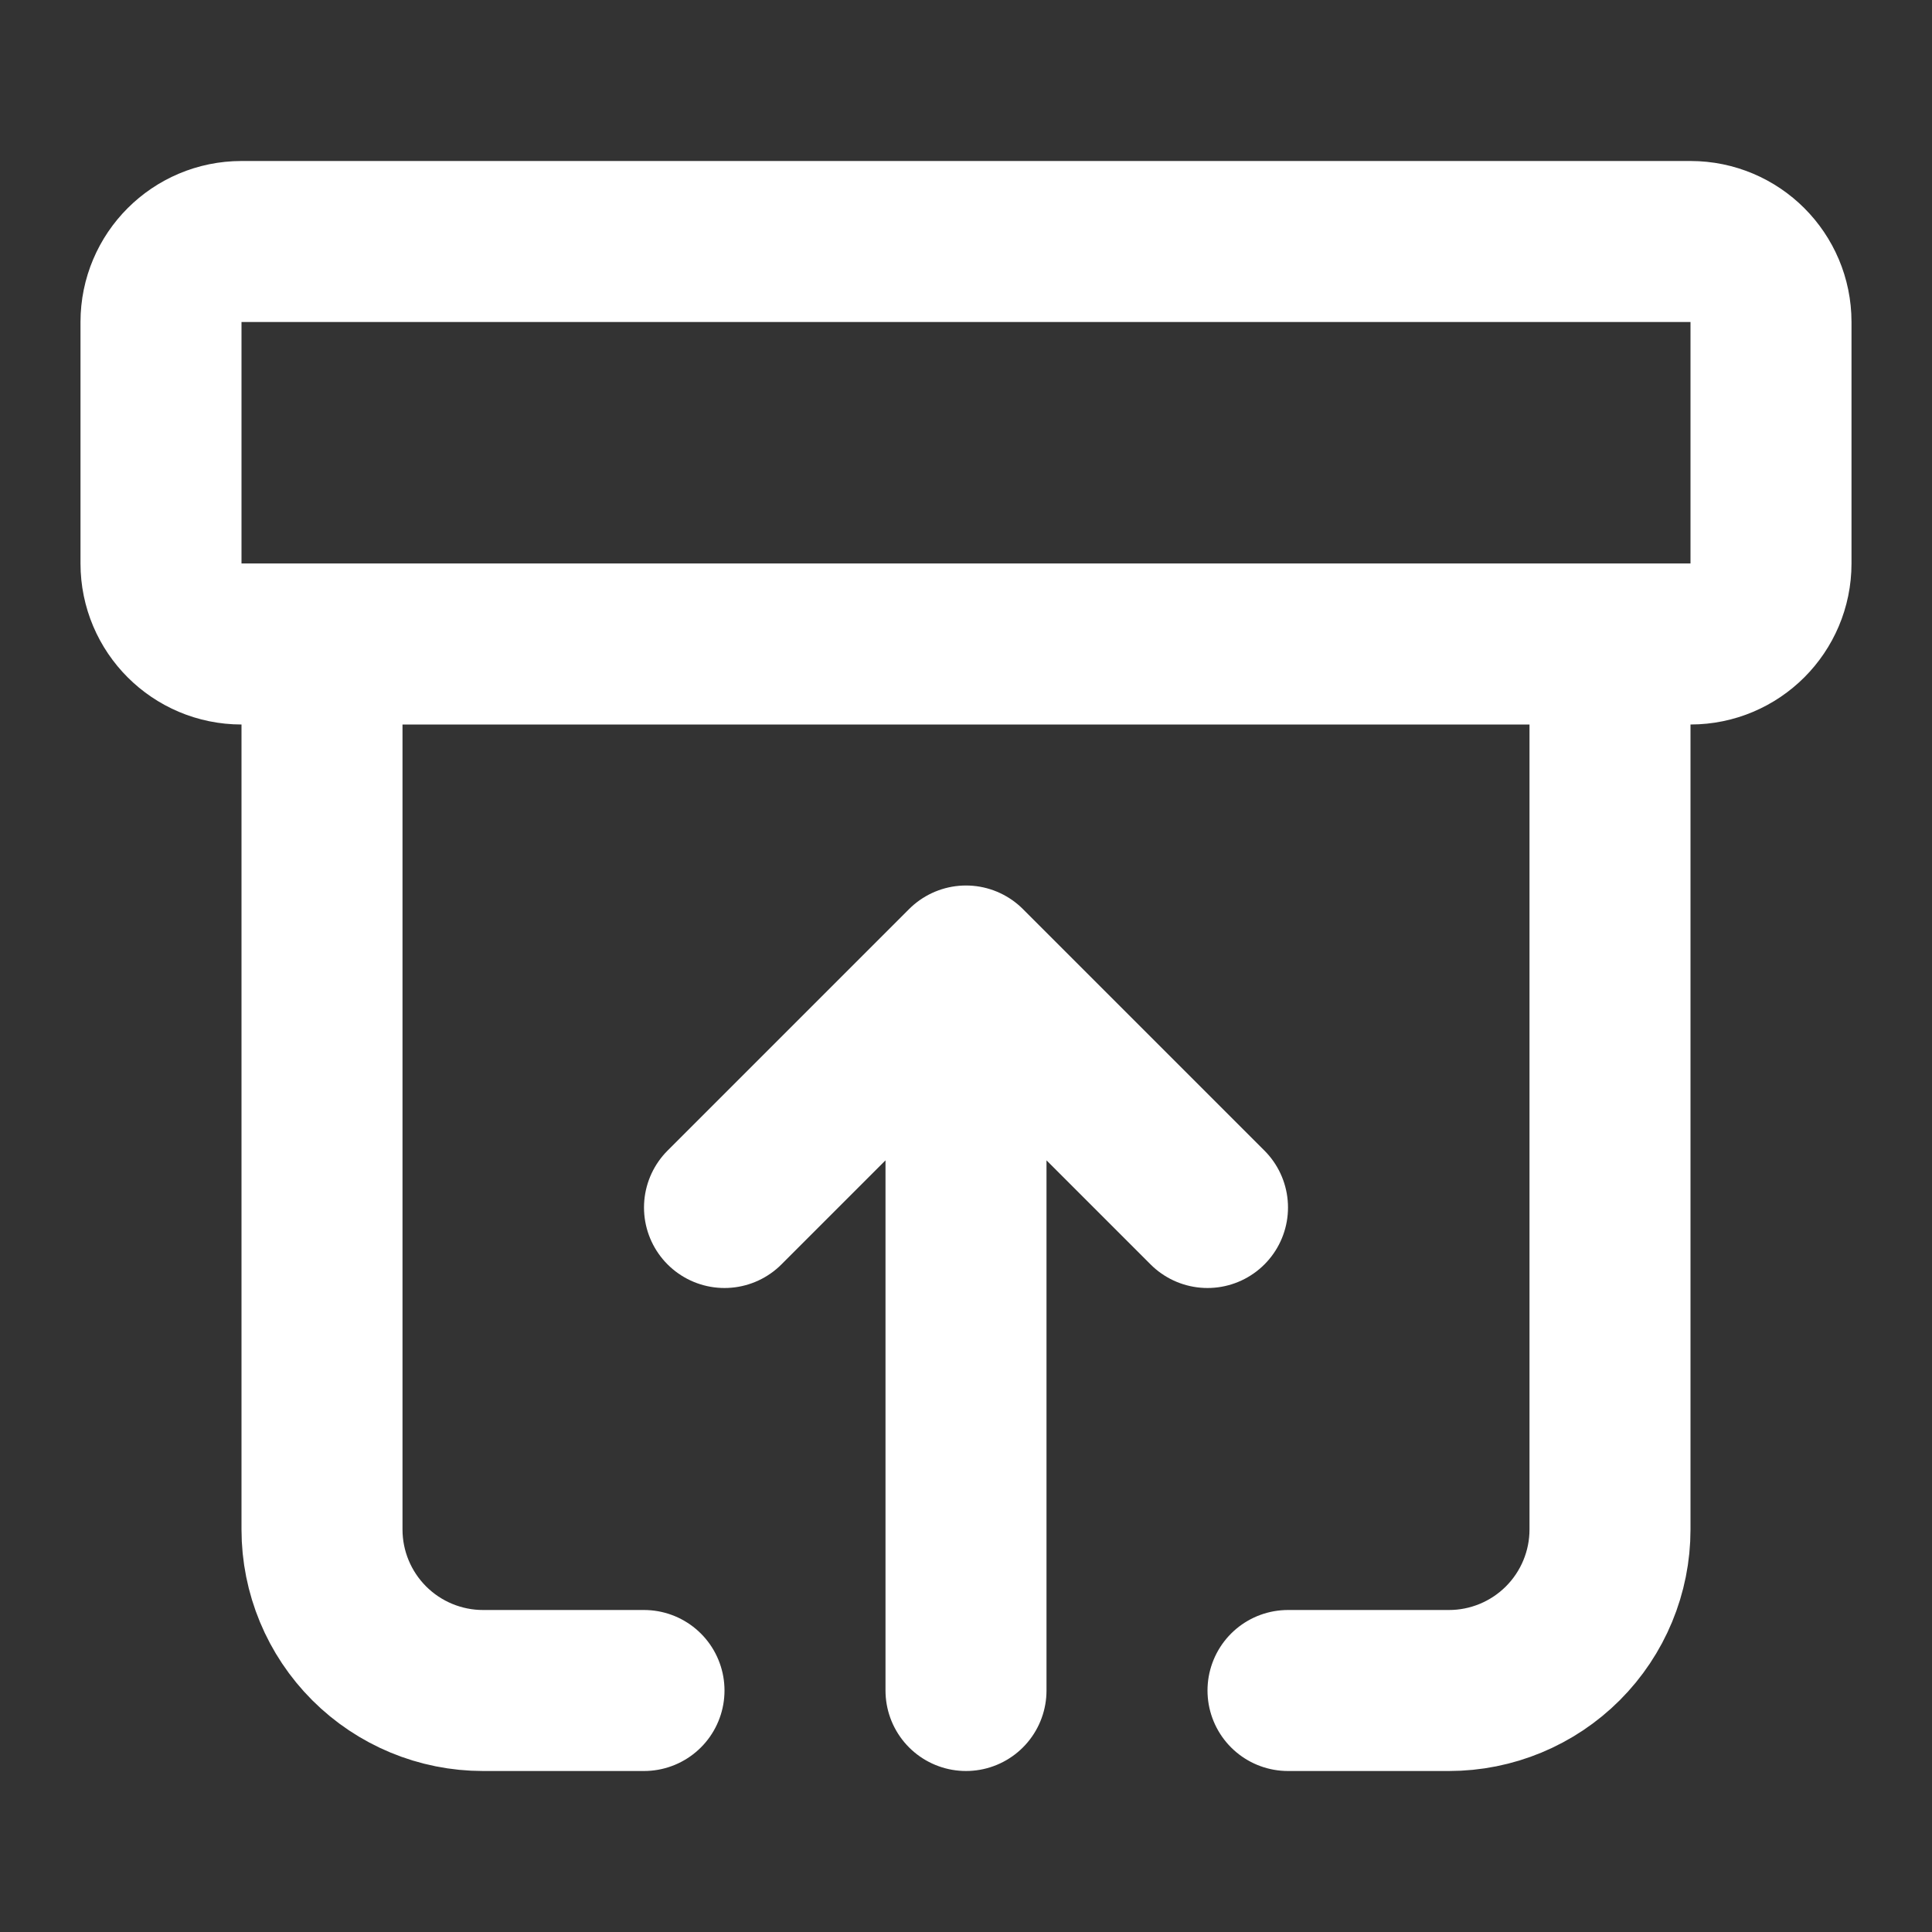 <svg width="24" height="24" viewBox="0 0 24 24" fill="none" xmlns="http://www.w3.org/2000/svg">
<rect x="0" y="0" width="24" height="24" fill="#333333" stroke="none"/>
<path d="M4 8V19C4 19.53 4.211 20.039 4.586 20.414C4.961 20.789 5.47 21 6 21H8M20 8V19C20 19.53 19.789 20.039 19.414 20.414C19.039 20.789 18.53 21 18 21H16M9 15L12 12M12 12L15 15M12 12V21M3 3H21C21.552 3 22 3.448 22 4V7C22 7.552 21.552 8 21 8H3C2.448 8 2 7.552 2 7V4C2 3.448 2.448 3 3 3Z" stroke="white" stroke-width="2" stroke-linecap="round" stroke-linejoin="round"/>
</svg>
